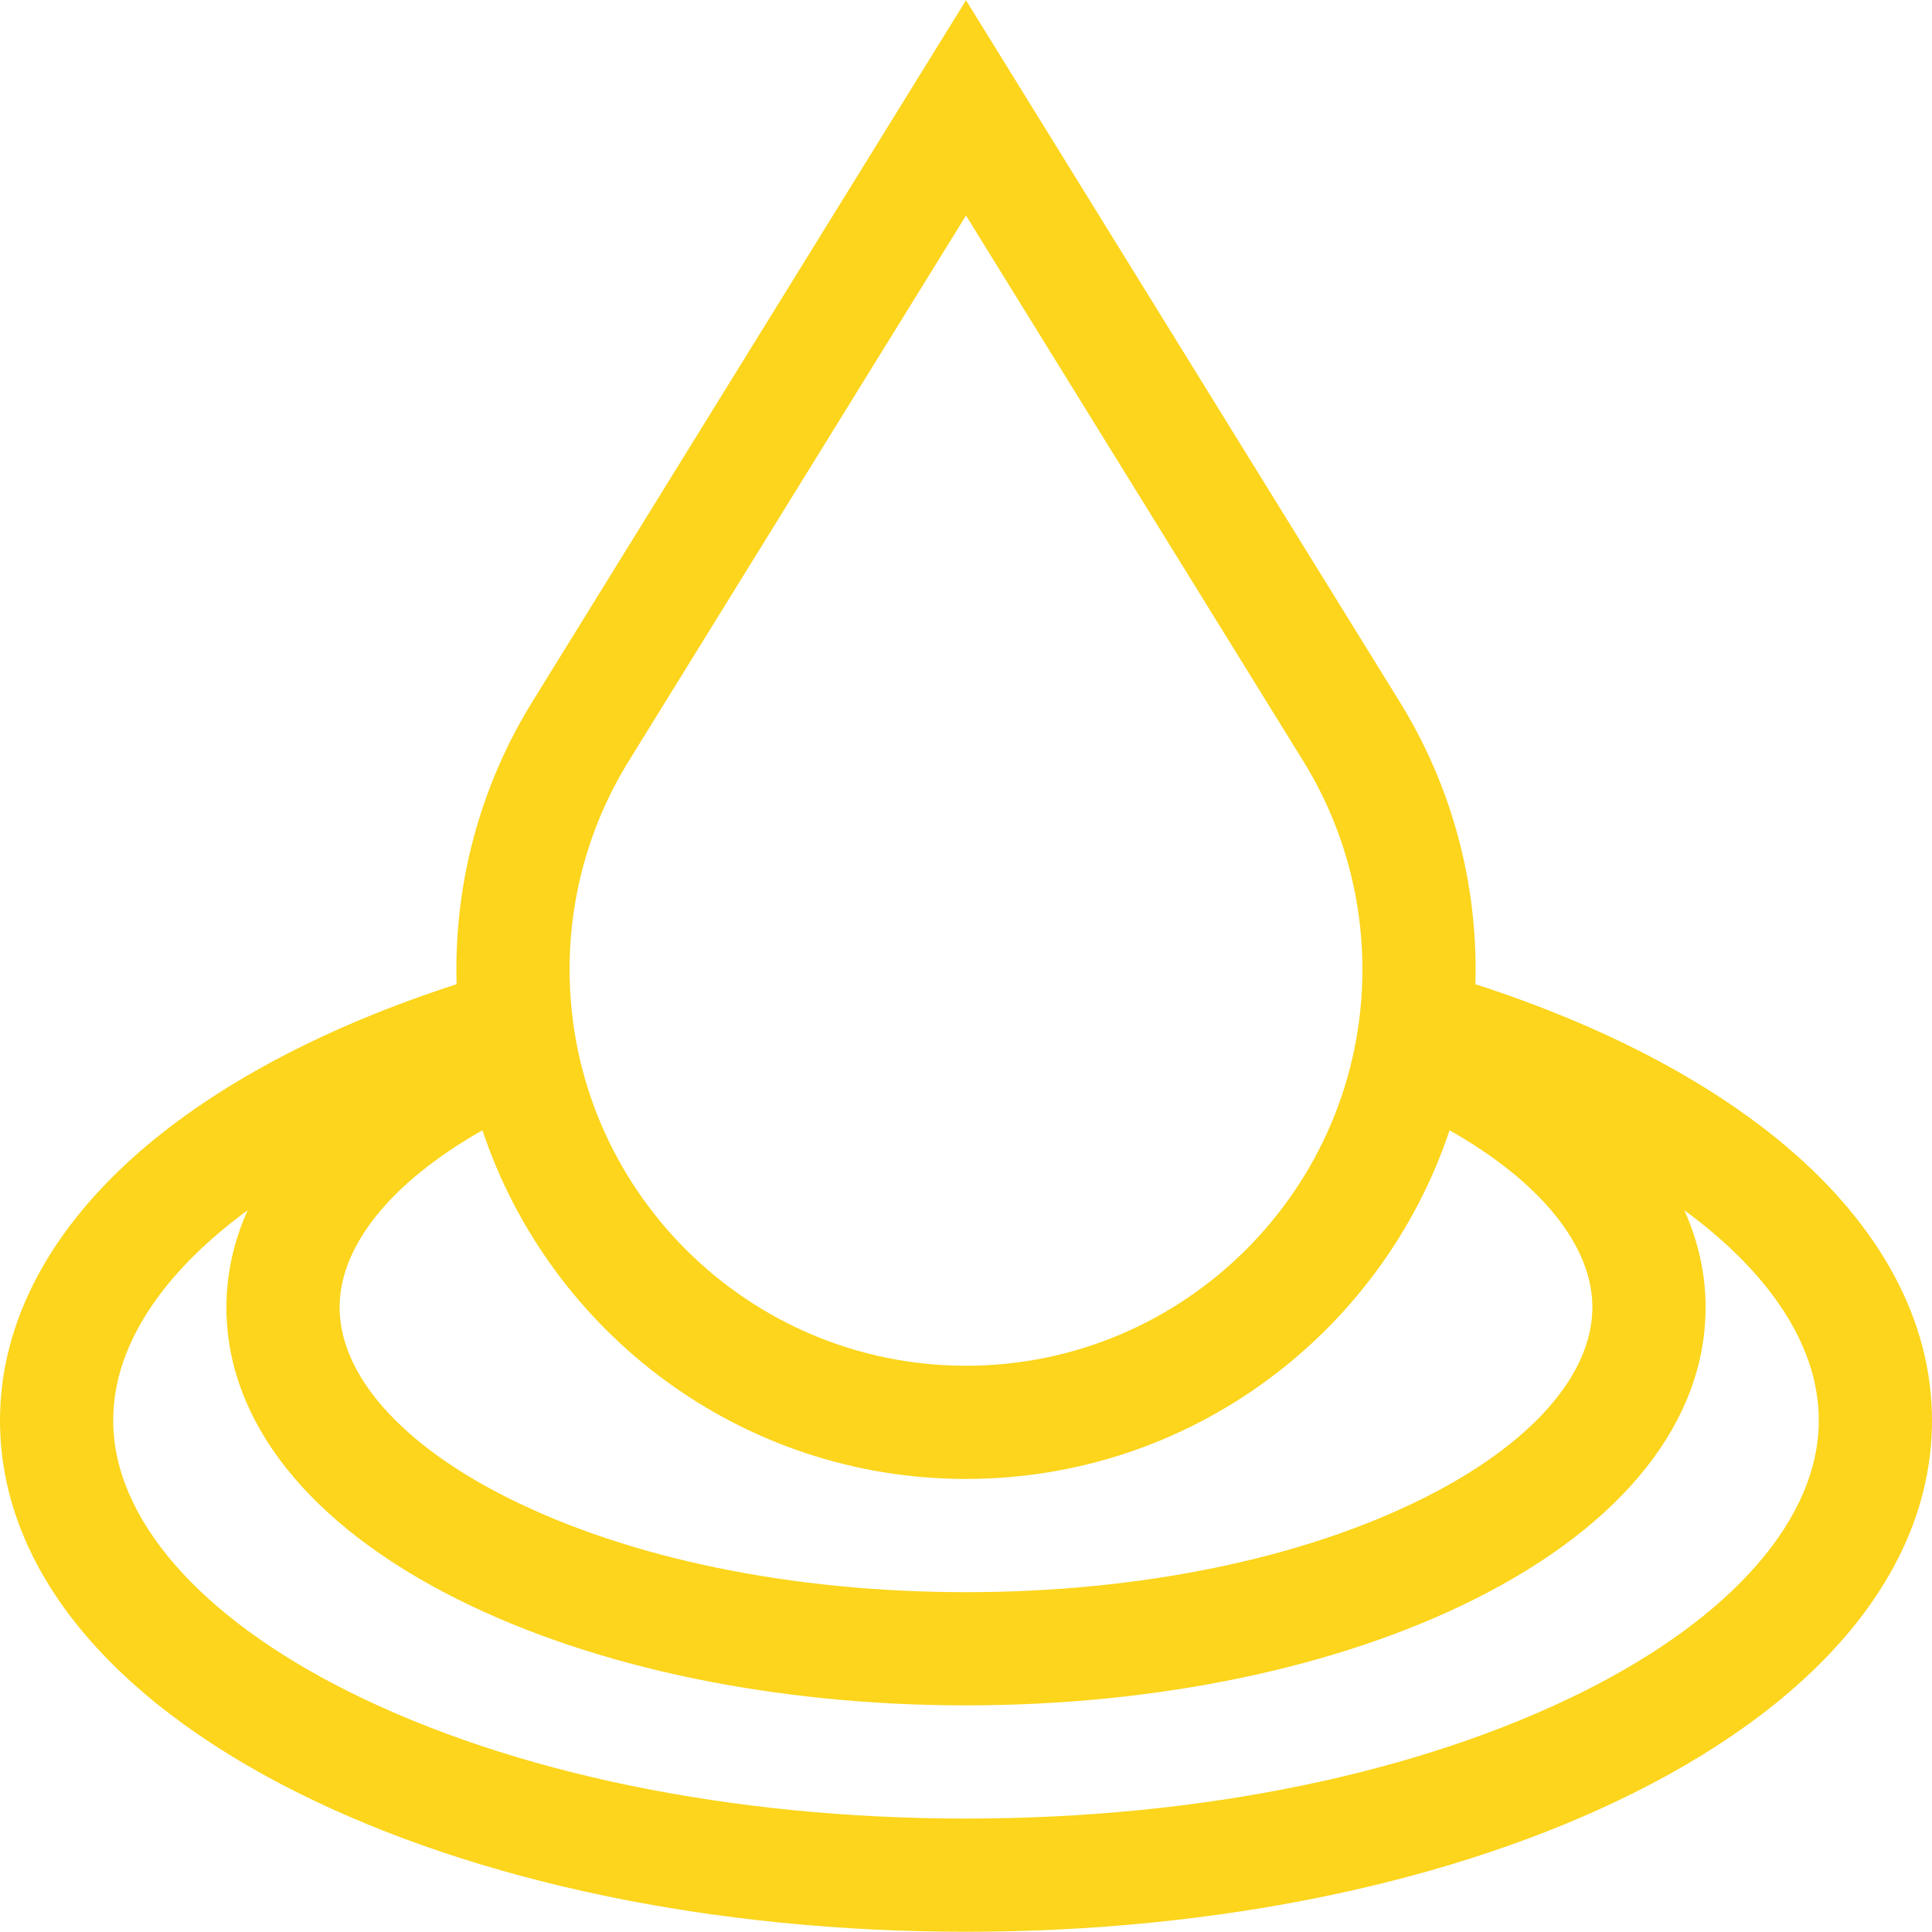<?xml version="1.0" encoding="UTF-8"?>
<svg xmlns="http://www.w3.org/2000/svg" width="130" height="130" viewBox="0 0 130 130" fill="none">
  <g clip-path="url(#clip0_1033_40)">
    <path d="M120.104 77.068C114.876 72.666 107.716 68.949 99.275 66.226C99.285 65.893 99.291 65.56 99.291 65.225C99.291 58.825 97.51 52.577 94.141 47.154L65 0.016L35.864 47.146C32.492 52.571 30.709 58.822 30.709 65.225C30.709 65.559 30.715 65.893 30.725 66.226C22.283 68.949 15.124 72.666 9.896 77.067C3.422 82.518 0 88.92 0 95.58C0 105.27 7.113 114.163 20.028 120.621C32.104 126.659 48.075 129.984 65 129.984C81.925 129.984 97.896 126.659 109.972 120.621C122.887 114.163 130 105.27 130 95.58C130 88.92 126.578 82.518 120.104 77.068ZM32.463 76.054C37.007 89.671 49.875 99.515 65 99.515C80.125 99.515 92.993 89.671 97.537 76.054C103.626 79.501 107.148 83.793 107.148 87.963C107.148 92.516 103.01 97.196 95.793 100.804C87.631 104.885 76.696 107.133 65 107.133C53.304 107.133 42.368 104.885 34.207 100.804C26.99 97.196 22.852 92.516 22.852 87.963C22.852 83.793 26.374 79.501 32.463 76.054ZM42.338 51.16L65 14.502L87.662 51.16C90.288 55.384 91.674 60.245 91.674 65.225C91.674 79.933 79.708 91.898 65 91.898C50.292 91.898 38.326 79.933 38.326 65.225C38.326 60.245 39.712 55.384 42.338 51.16ZM106.565 113.808C95.526 119.327 80.765 122.367 65 122.367C49.235 122.367 34.473 119.327 23.434 113.808C13.382 108.782 7.617 102.138 7.617 95.58C7.617 90.095 11.524 85.654 14.802 82.895C15.39 82.399 16.012 81.914 16.661 81.438C15.724 83.54 15.235 85.727 15.235 87.963C15.235 95.618 20.763 102.599 30.801 107.617C39.999 112.217 52.145 114.75 65 114.75C77.856 114.75 90.001 112.217 99.2 107.617C109.238 102.599 114.766 95.618 114.766 87.963C114.766 85.727 114.276 83.539 113.339 81.438C113.988 81.914 114.61 82.399 115.198 82.895C118.476 85.654 122.383 90.095 122.383 95.58C122.383 102.138 116.618 108.782 106.565 113.808Z" fill="#FCD51C"></path>
  </g>
  <defs>
    <clipPath id="clip0_1033_40">
      <rect width="130" height="130" fill="white"></rect>
    </clipPath>
  </defs>
</svg>
